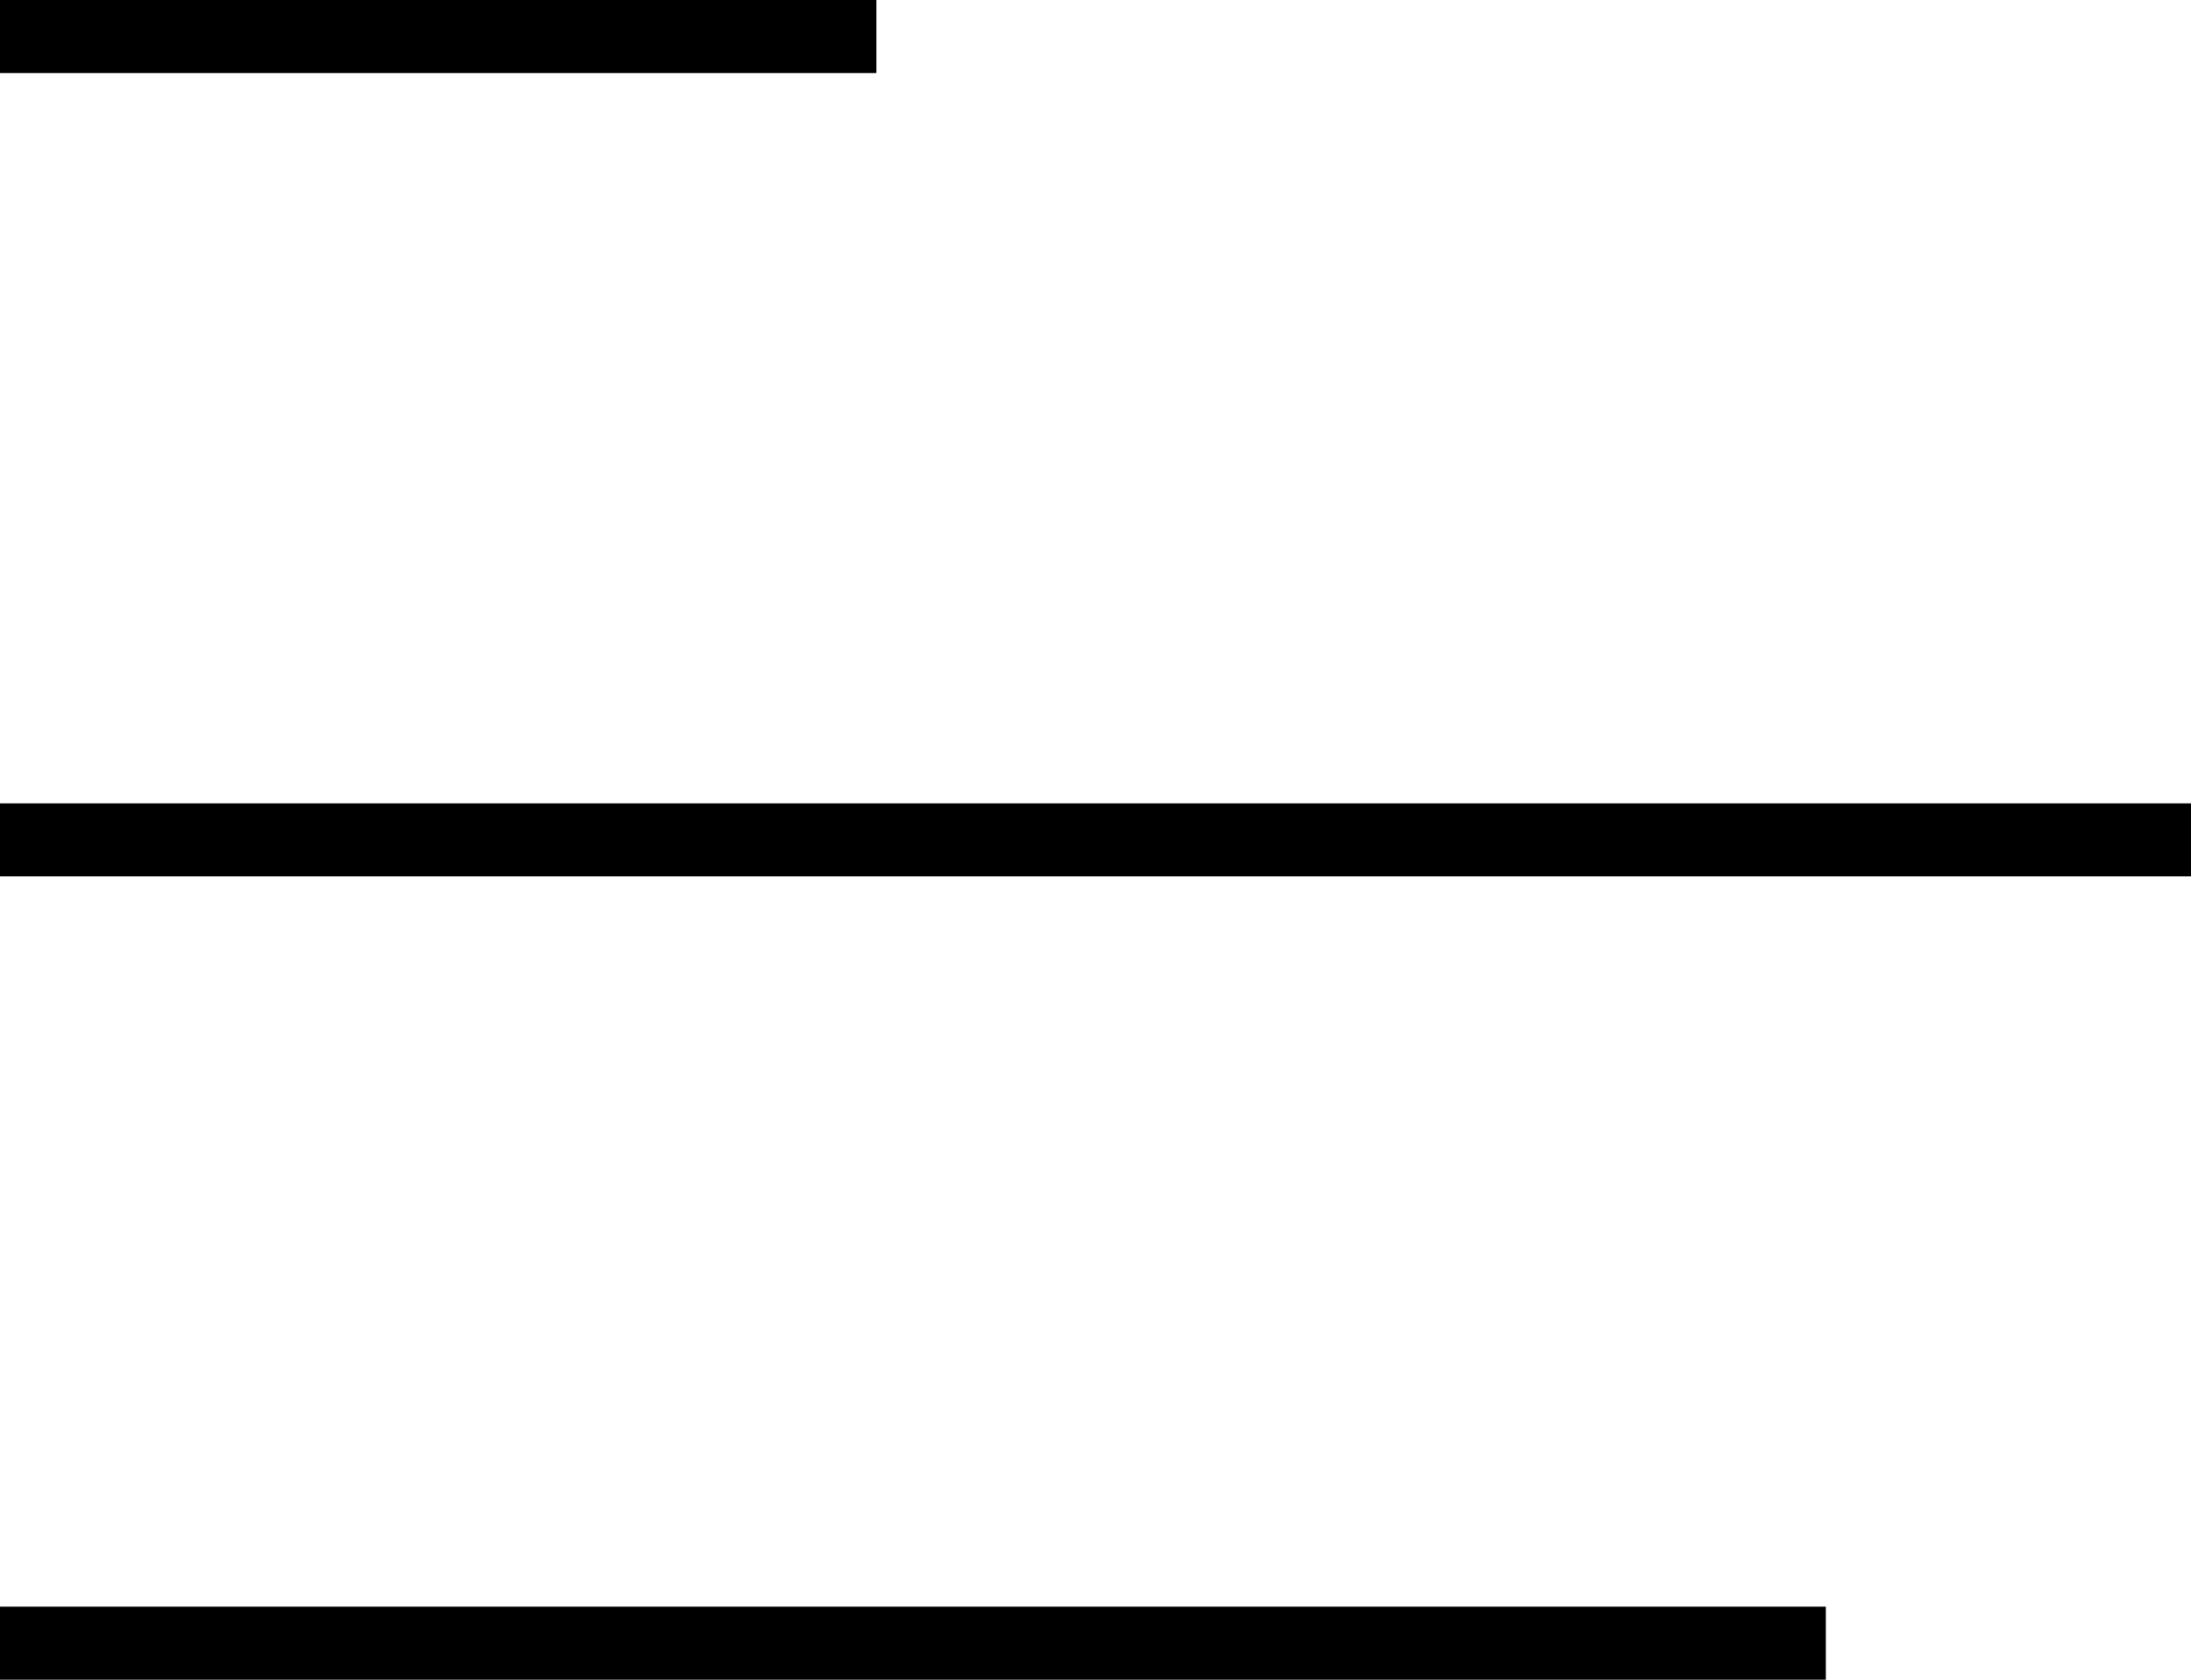 <svg xmlns="http://www.w3.org/2000/svg" width="30" height="23" viewBox="0 0 30 23"><rect id="Line" y="22" width="25" height="1"></rect><rect id="Line-2" data-name="Line" y="11" width="30" height="1"></rect><rect id="Line-3" data-name="Line" width="12" height="1"></rect></svg>
